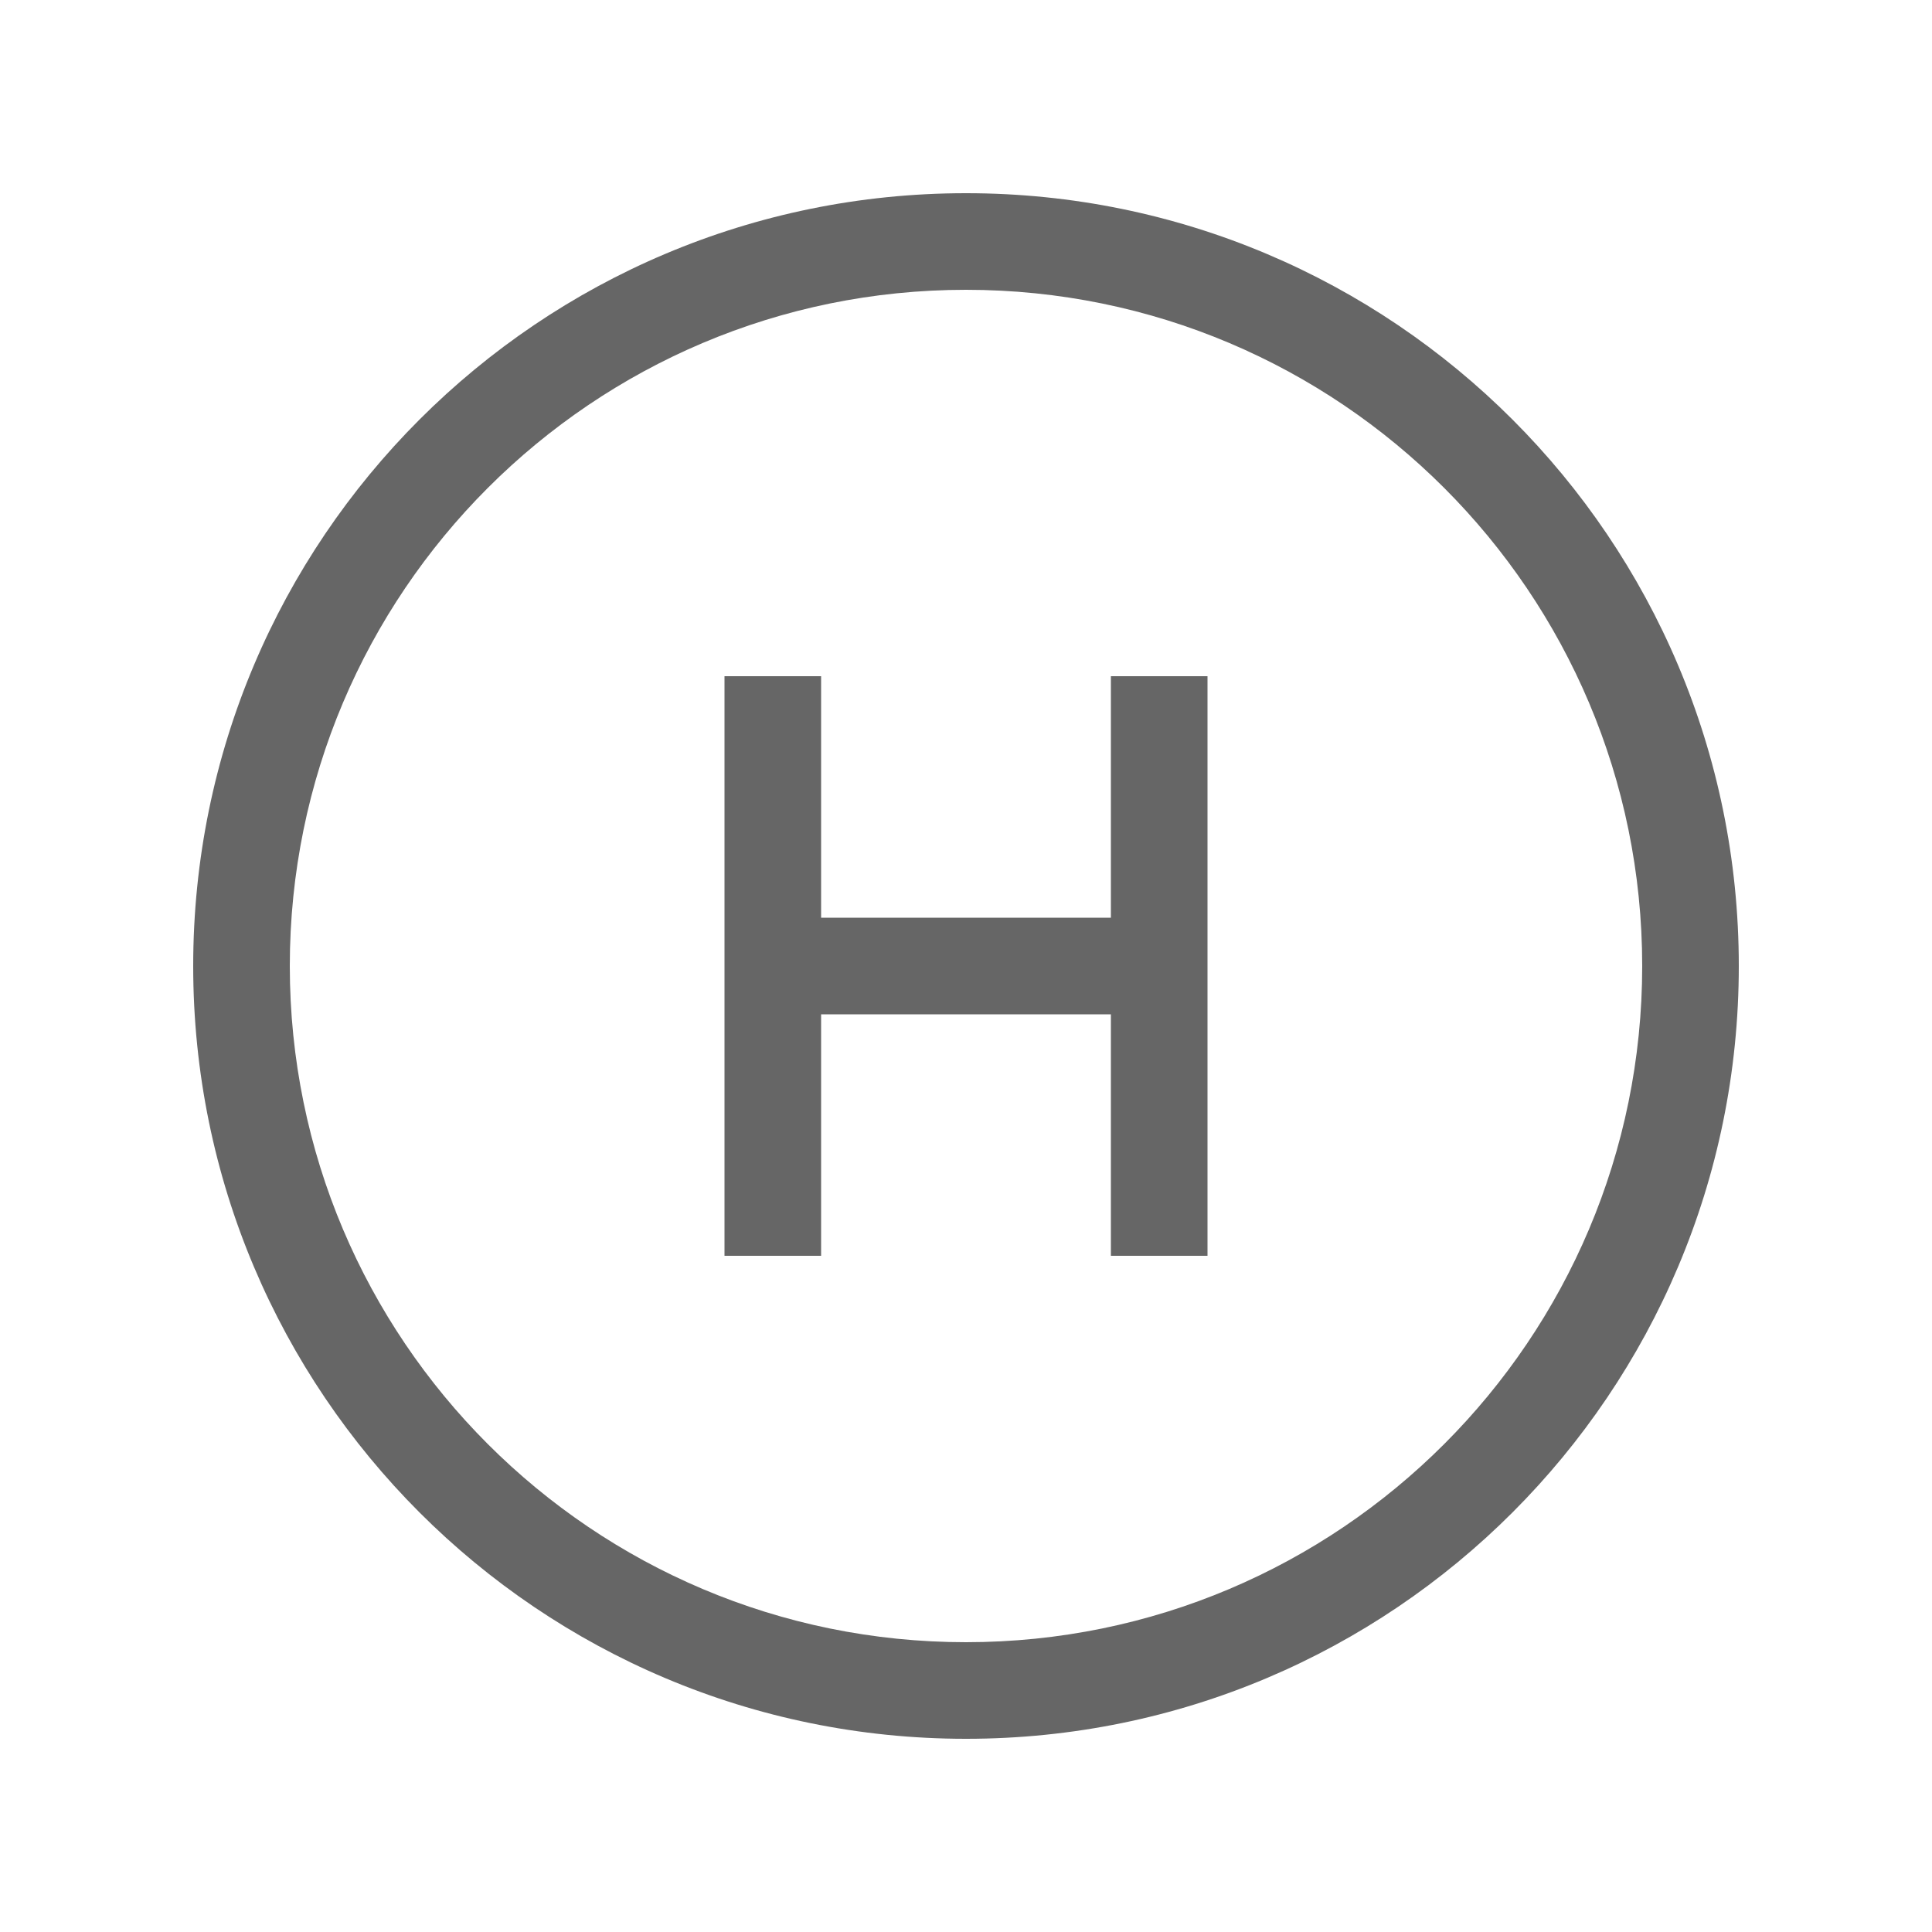 <?xml version="1.0" encoding="UTF-8"?>
<svg id="Layer_1" xmlns="http://www.w3.org/2000/svg" version="1.1" viewBox="0 0 640 640">
  <!-- Generator: Adobe Illustrator 29.7.1, SVG Export Plug-In . SVG Version: 2.1.1 Build 8)  -->
  <defs>
    <style>
      .st0 {
        fill: #666;
      }
    </style>
  </defs>
  <path class="st0" d="M320,96c123.7,0,224,100.3,224,224s-100.3,224-224,224-224-100.3-224-224,100.3-224,224-224ZM320,576c141.4,0,256-114.6,256-256S461.4,64,320,64,64,178.6,64,320s114.6,256,256,256ZM400,240v-16h-32v80h-96v-80h-32v192h32v-80h96v80h32v-176Z"/>
</svg>
